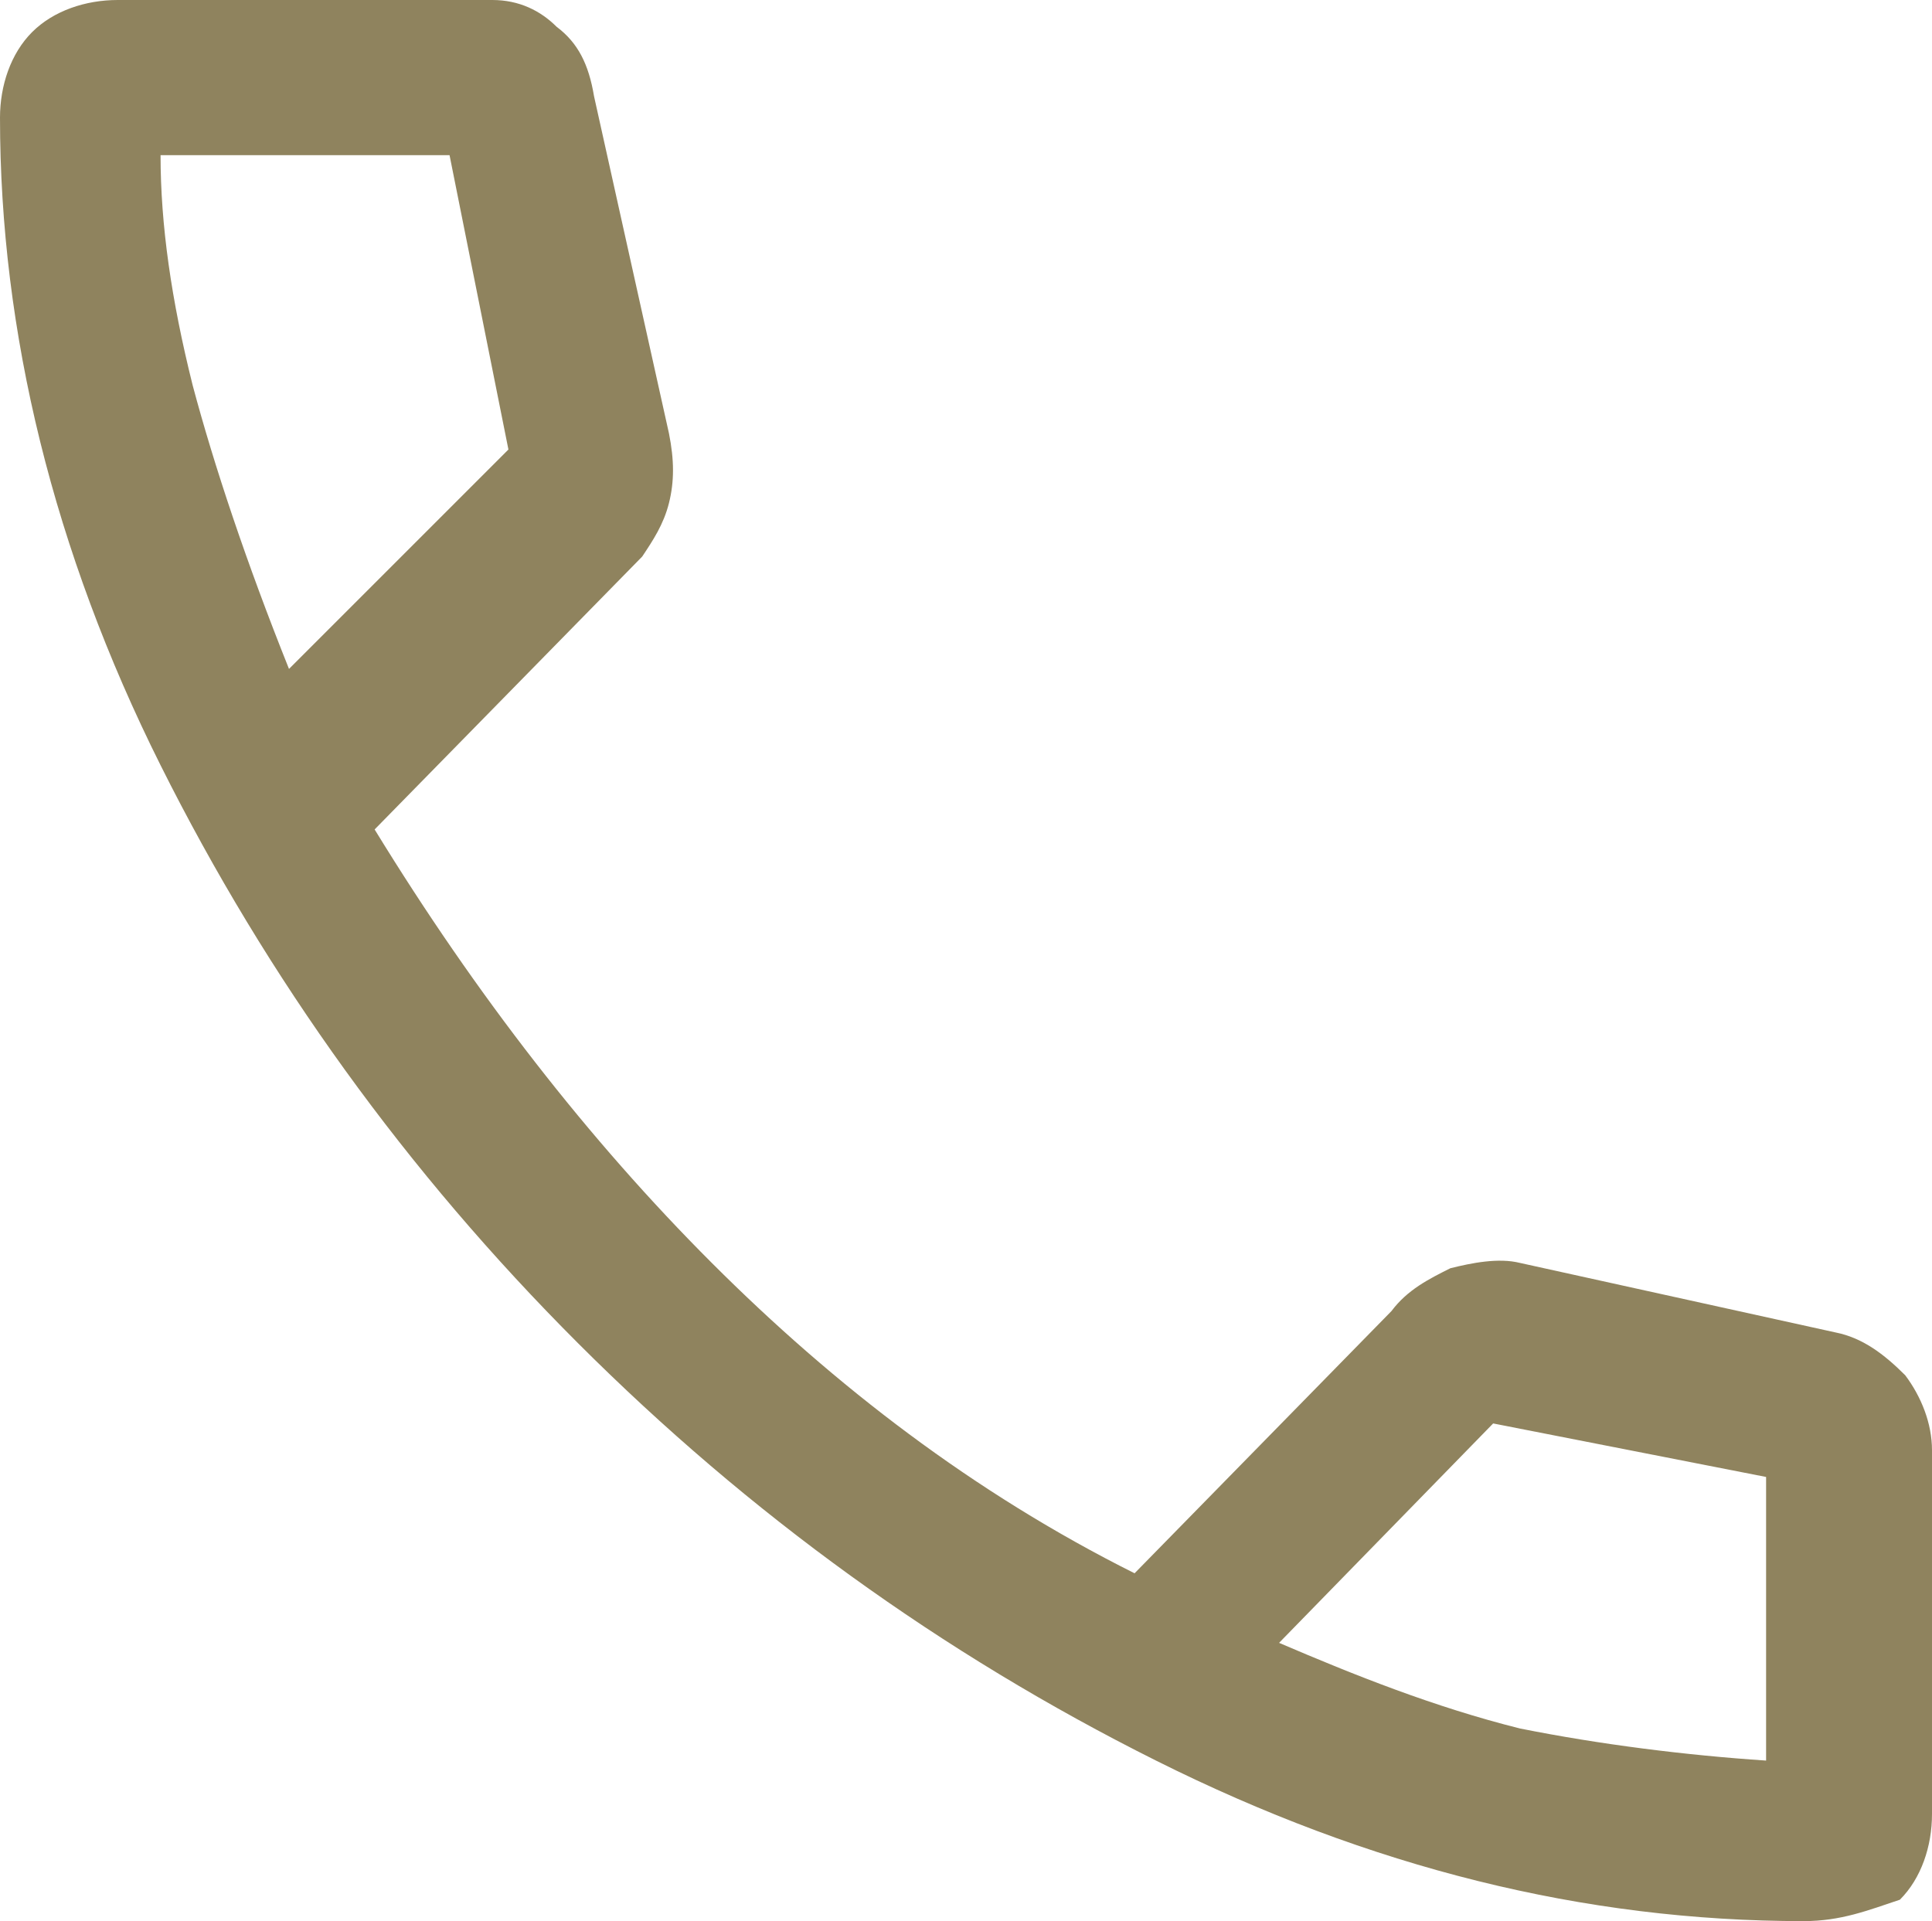 <?xml version="1.0" encoding="utf-8"?>
<!-- Generator: Adobe Illustrator 23.0.1, SVG Export Plug-In . SVG Version: 6.00 Build 0)  -->
<svg version="1.1" id="Layer_1" xmlns="http://www.w3.org/2000/svg" xmlns:xlink="http://www.w3.org/1999/xlink" x="0px" y="0px"
	 viewBox="0 0 36.1 35.9" style="enable-background:new 0 0 36.1 35.9;" xml:space="preserve">
<style type="text/css">
	.st0{fill:#8F835E;}
</style>
<path class="st0" d="M33.7,35.9c-4.1,0-8.1-1-12.1-3s-7.6-4.6-10.8-7.8C7.6,21.9,5,18.3,3,14.3S0,6.2,0,2.2C0,1.6,0.2,1,0.6,0.6
	C1,0.2,1.6,0,2.2,0h7c0.5,0,0.9,0.2,1.2,0.5c0.4,0.3,0.6,0.7,0.7,1.3l1.4,6.3c0.1,0.5,0.1,0.9,0,1.3s-0.3,0.7-0.5,1l-5,5.1
	c1.9,3.1,4,5.8,6.3,8.1c2.3,2.3,4.9,4.3,7.9,5.8l4.8-4.9c0.3-0.4,0.7-0.6,1.1-0.8c0.4-0.1,0.9-0.2,1.3-0.1l5.9,1.3
	c0.5,0.1,0.9,0.4,1.3,0.8c0.3,0.4,0.5,0.9,0.5,1.4v6.8c0,0.6-0.2,1.2-0.6,1.6C34.9,35.7,34.4,35.9,33.7,35.9z M5.4,12.5l4.1-4.1
	L8.4,2.9H3c0,1.3,0.2,2.7,0.6,4.3C4,8.7,4.6,10.5,5.4,12.5z M33,32.9v-5.3l-5.1-1l-4,4.1c1.4,0.6,2.9,1.2,4.5,1.6
	C29.9,32.6,31.5,32.8,33,32.9z"/>
</svg>
